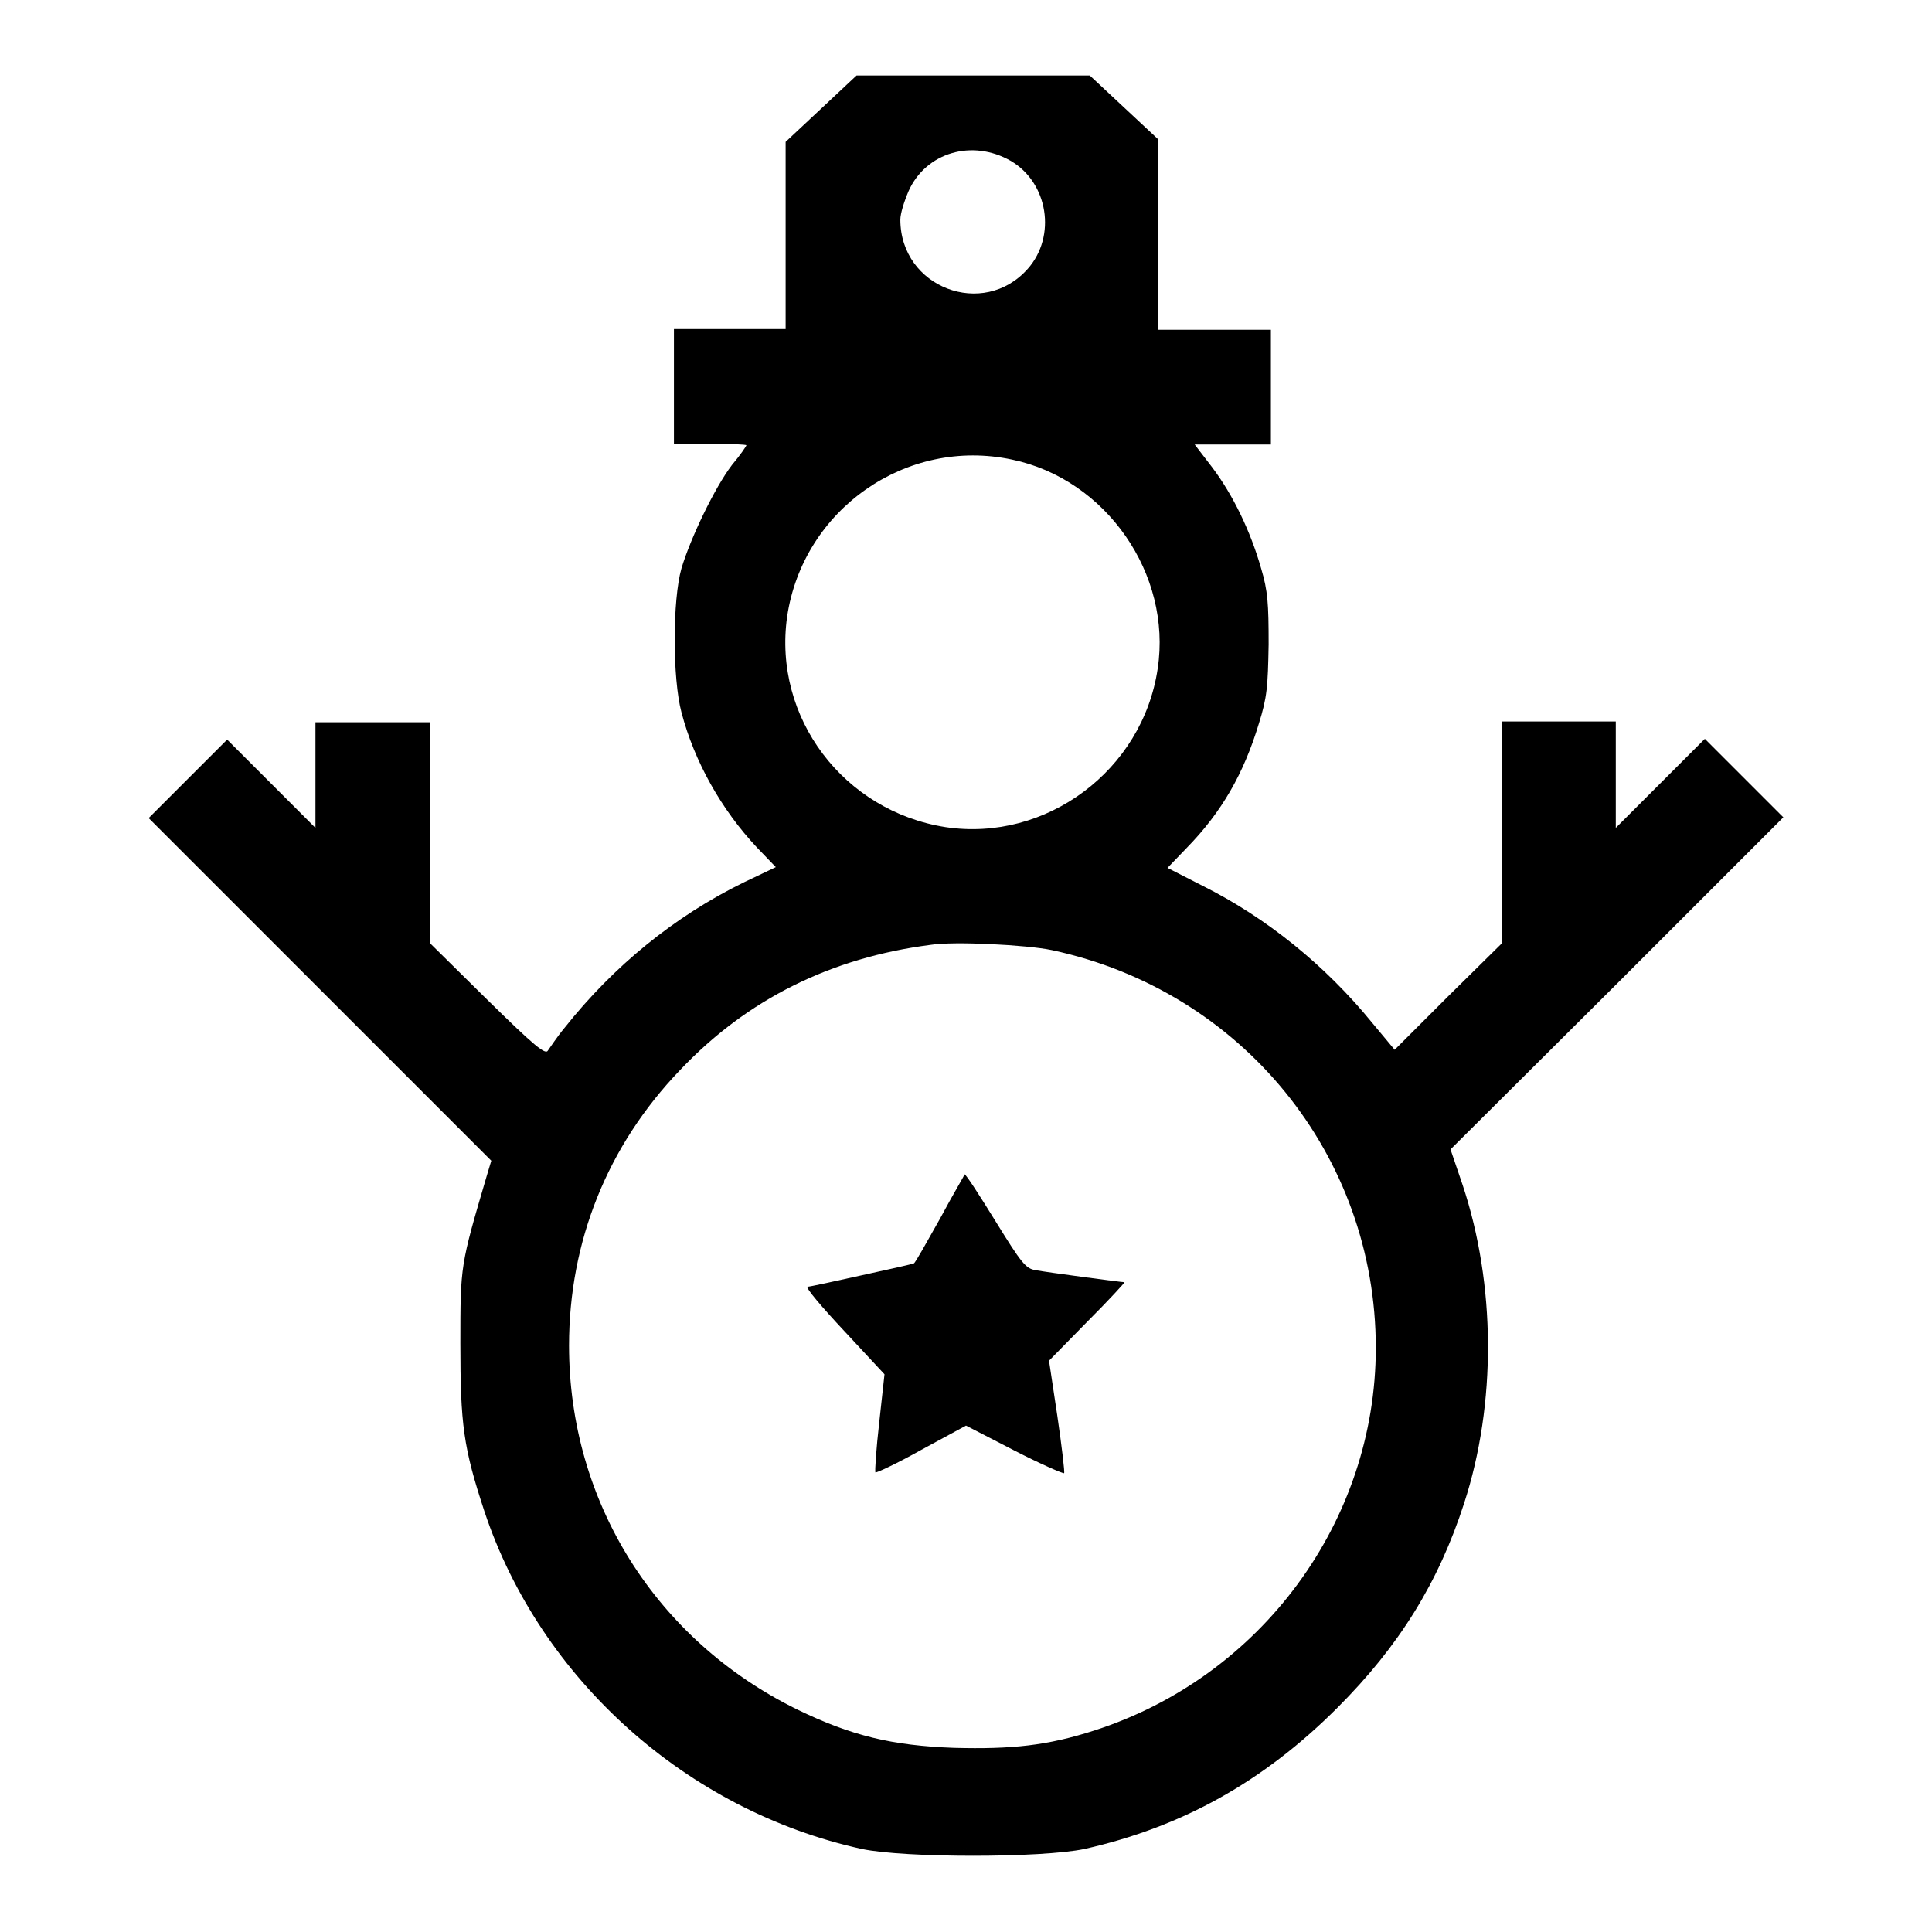 <?xml version="1.0" encoding="utf-8"?>
<!-- Svg Vector Icons : http://www.onlinewebfonts.com/icon -->
<!DOCTYPE svg PUBLIC "-//W3C//DTD SVG 1.1//EN" "http://www.w3.org/Graphics/SVG/1.1/DTD/svg11.dtd">
<svg version="1.1" xmlns="http://www.w3.org/2000/svg" xmlns:xlink="http://www.w3.org/1999/xlink" x="0px" y="0px" viewBox="0 0 256 256" enable-background="new 0 0 256 256" xml:space="preserve">
<g><g><g><path fill="#000000" d="M108.8,14.4l-4.7,4.4v12.4v12.4h-7.4h-7.4v7.6v7.6h4.8c2.7,0,4.8,0.1,4.8,0.2c0,0.1-0.8,1.3-1.9,2.6c-2.3,3-5.5,9.7-6.7,13.7c-1.2,4.2-1.2,14.6,0,19.1c1.7,6.5,5.3,12.9,10,17.9l2.5,2.6l-4.2,2c-9.2,4.5-17.3,11.1-23.8,19.3c-1,1.2-1.9,2.6-2.2,3c-0.3,0.6-1.7-0.5-8.1-6.8L57,125v-14.6V95.7h-7.6h-7.6v7v7l-5.9-5.9L30.1,98l-5.2,5.2l-5.2,5.2l22.7,22.7l22.7,22.7l-0.6,2C61,167.7,61,167.6,61,178c0,10.8,0.4,13.8,3.2,22.3c7.4,22.2,26.8,39.6,50,44.7c5.7,1.2,23.8,1.2,29.5,0c12.9-2.9,23.7-8.9,33.5-18.7c8.2-8.2,13.4-16.6,16.8-27.1c4.3-13.2,4.2-29-0.2-42.2l-1.6-4.7l22.1-22l22-22l-5.2-5.2l-5.2-5.2l-5.9,5.9l-5.9,5.9v-7.1v-7h-7.6H199v14.7V125l-7.1,7l-7.1,7.1l-3-3.6c-6.2-7.6-14-13.9-22.4-18.1l-4.7-2.4l2.5-2.6c4.7-4.8,7.6-9.9,9.6-16.5c1.1-3.5,1.2-4.9,1.3-10.5c0-5.4-0.1-7.1-1-10.1c-1.4-4.9-3.7-9.7-6.5-13.4l-2.3-3h5h5.1v-7.6v-7.6H161h-7.6V31V18.4l-4.5-4.2l-4.5-4.2H129h-15.5L108.8,14.4z M133.9,21.3c5,2.9,6.1,10,2.3,14.3c-5.9,6.7-16.9,2.5-16.9-6.5c0-0.8,0.5-2.4,1.1-3.8C122.7,20.2,128.8,18.4,133.9,21.3z M134.1,60.9c12.5,2.6,21.2,15.2,19.3,27.7c-2,13.5-14.8,23-28.1,21c-13.5-2.1-22.9-14.5-21-27.9C106.4,67.5,120.1,57.9,134.1,60.9z M139.4,125.9c25.2,5.4,42.9,27.2,42.9,52.7c0,23-15.2,43.6-37.3,50.7c-6.2,2-10.9,2.5-18.6,2.3c-8.2-0.3-13.6-1.6-20.8-5.1c-18.7-9.2-30.2-27.5-30.2-48.2c0-13.8,5.1-26.5,14.7-36.5c8.9-9.4,20-14.9,33.2-16.6C126.4,124.7,136.1,125.2,139.4,125.9z"/><path fill="#000000" d="M124.6,161.4c-1.8,3.2-3.3,5.9-3.5,6c-0.2,0.1-3.3,0.8-7,1.6c-3.6,0.8-6.8,1.5-7.1,1.5c-0.3,0.1,1.9,2.7,4.9,5.9l5.3,5.7l-0.7,6.4c-0.4,3.5-0.6,6.5-0.5,6.6c0.1,0.1,2.9-1.2,6.1-3l5.9-3.2l6.4,3.3c3.5,1.8,6.5,3.1,6.6,3c0.1-0.1-0.3-3.5-0.9-7.6l-1.1-7.3l5.1-5.2c2.8-2.8,5-5.2,4.9-5.2c-0.4,0-10.2-1.3-11.8-1.6c-1.3-0.2-1.9-1-5.3-6.5c-2.1-3.4-3.9-6.2-4.1-6.2C127.9,155.6,126.3,158.2,124.6,161.4z"/></g></g></g>
</svg>